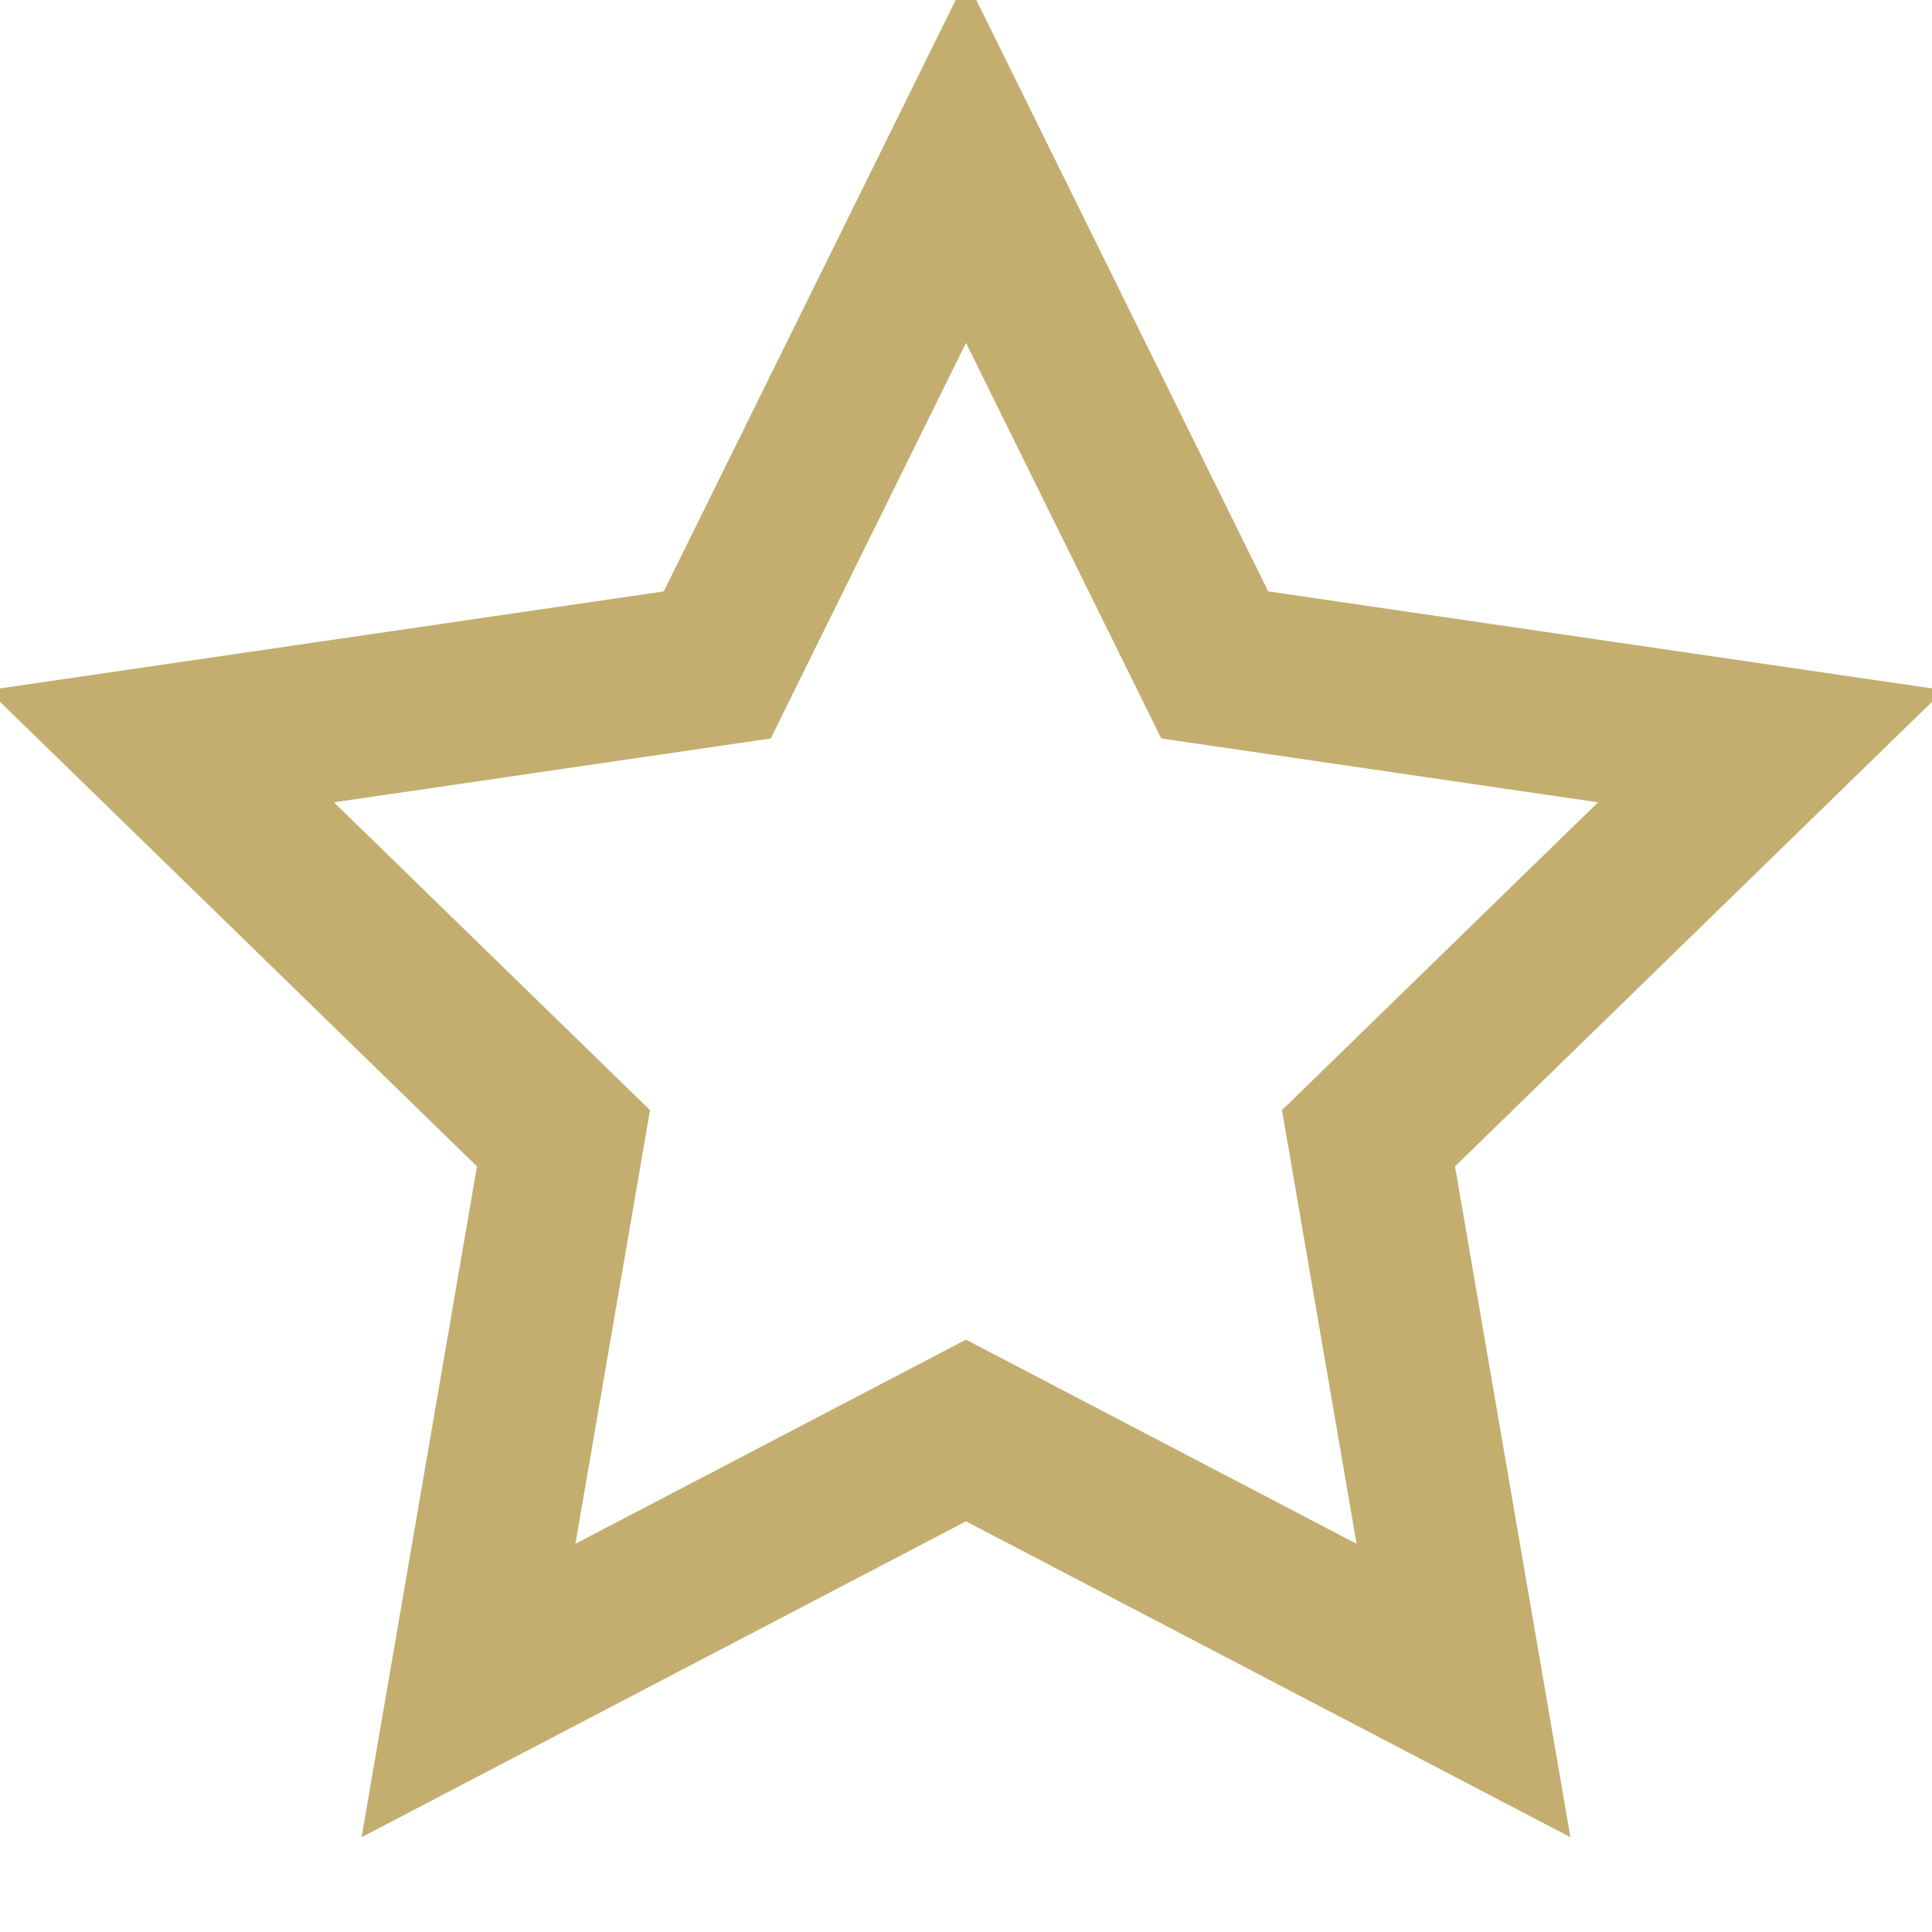 <svg xmlns="http://www.w3.org/2000/svg" viewBox="0 0 24 24" width="24" height="24">
  <path fill="none" stroke="#C3AE70" stroke-width="2" d="M12 2l3.09 6.26L22 9.27l-5 4.87 1.18 6.86L12 17.77l-6.18 3.23L7 14.14l-5-4.87 6.91-1.01z"/>
</svg>